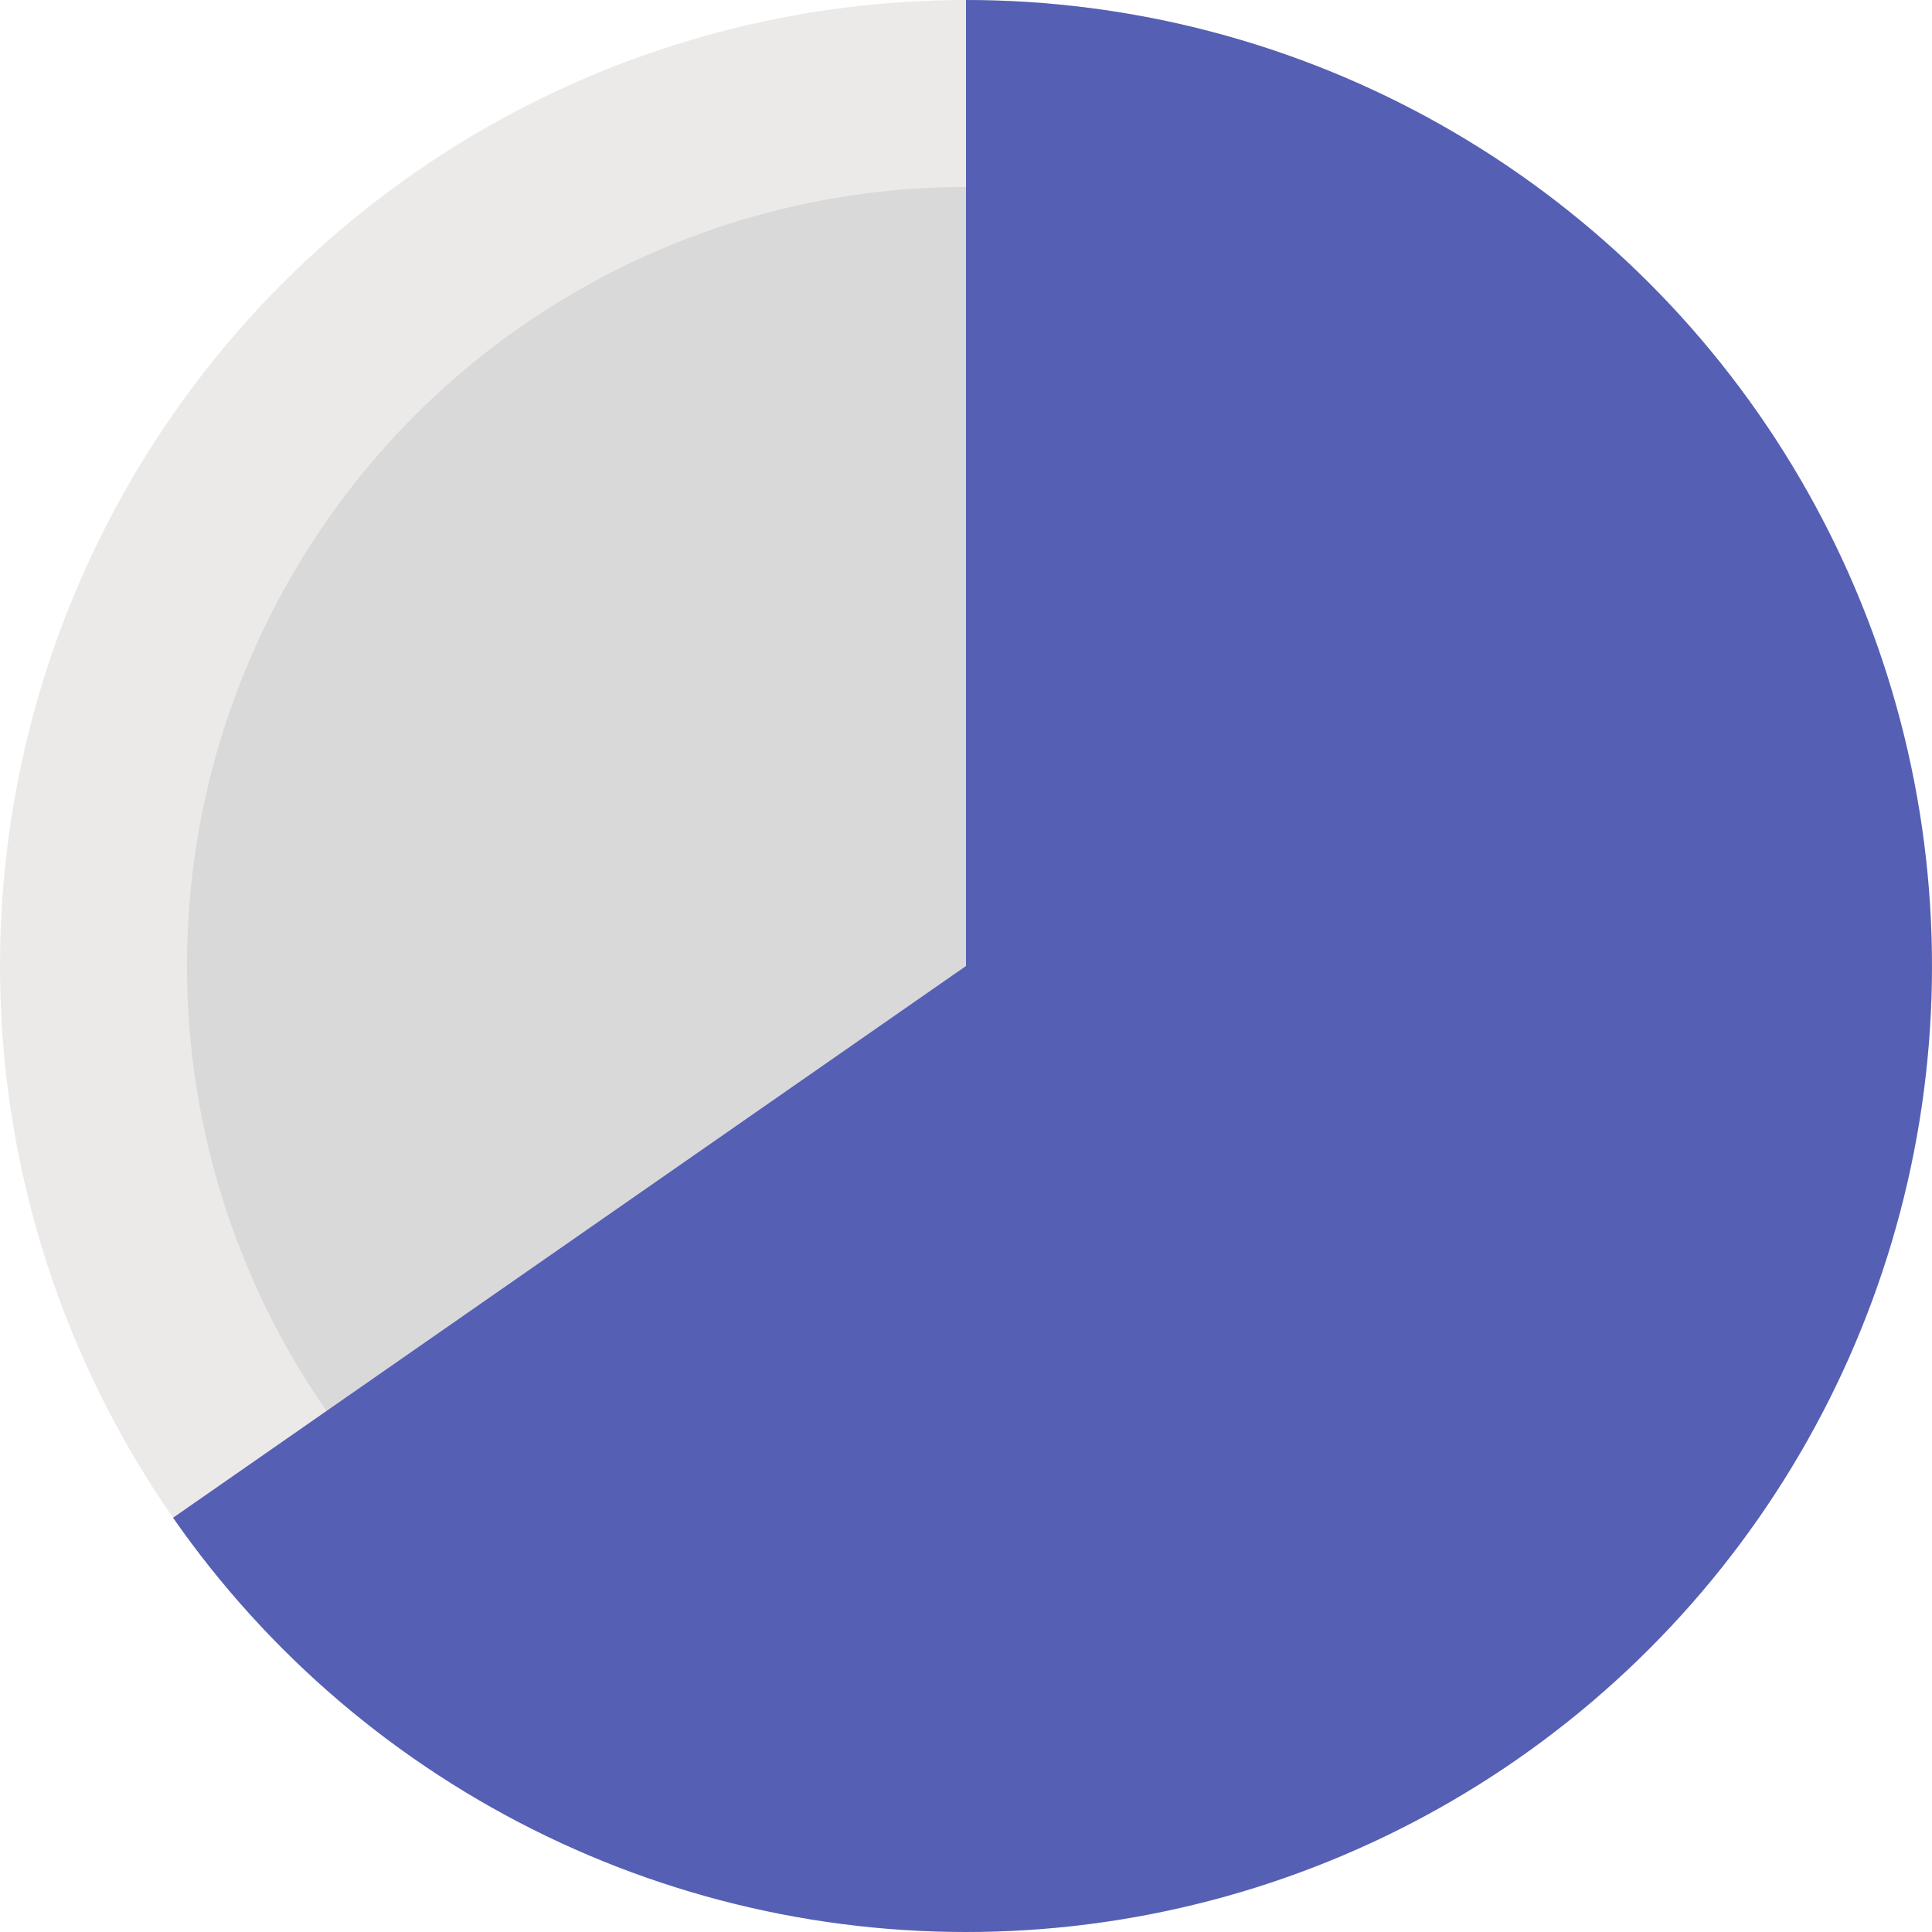 <?xml version="1.0" encoding="UTF-8"?> <svg xmlns="http://www.w3.org/2000/svg" width="62" height="62" viewBox="0 0 62 62" fill="none"><circle cx="31" cy="31" r="28" fill="#D9D9D9" stroke="#ECE9E9" stroke-width="6"></circle><path d="M31 0C36.331 6.357e-08 41.572 1.375 46.216 3.991C50.861 6.608 54.752 10.378 57.514 14.938C60.276 19.497 61.816 24.692 61.984 30.02C62.153 35.348 60.945 40.63 58.476 45.355C56.008 50.08 52.362 54.088 47.893 56.993C43.423 59.898 38.279 61.601 32.959 61.938C27.639 62.275 22.322 61.234 17.521 58.916C12.721 56.598 8.599 53.082 5.554 48.706L31 31L31 0Z" fill="#555FB4"></path></svg> 